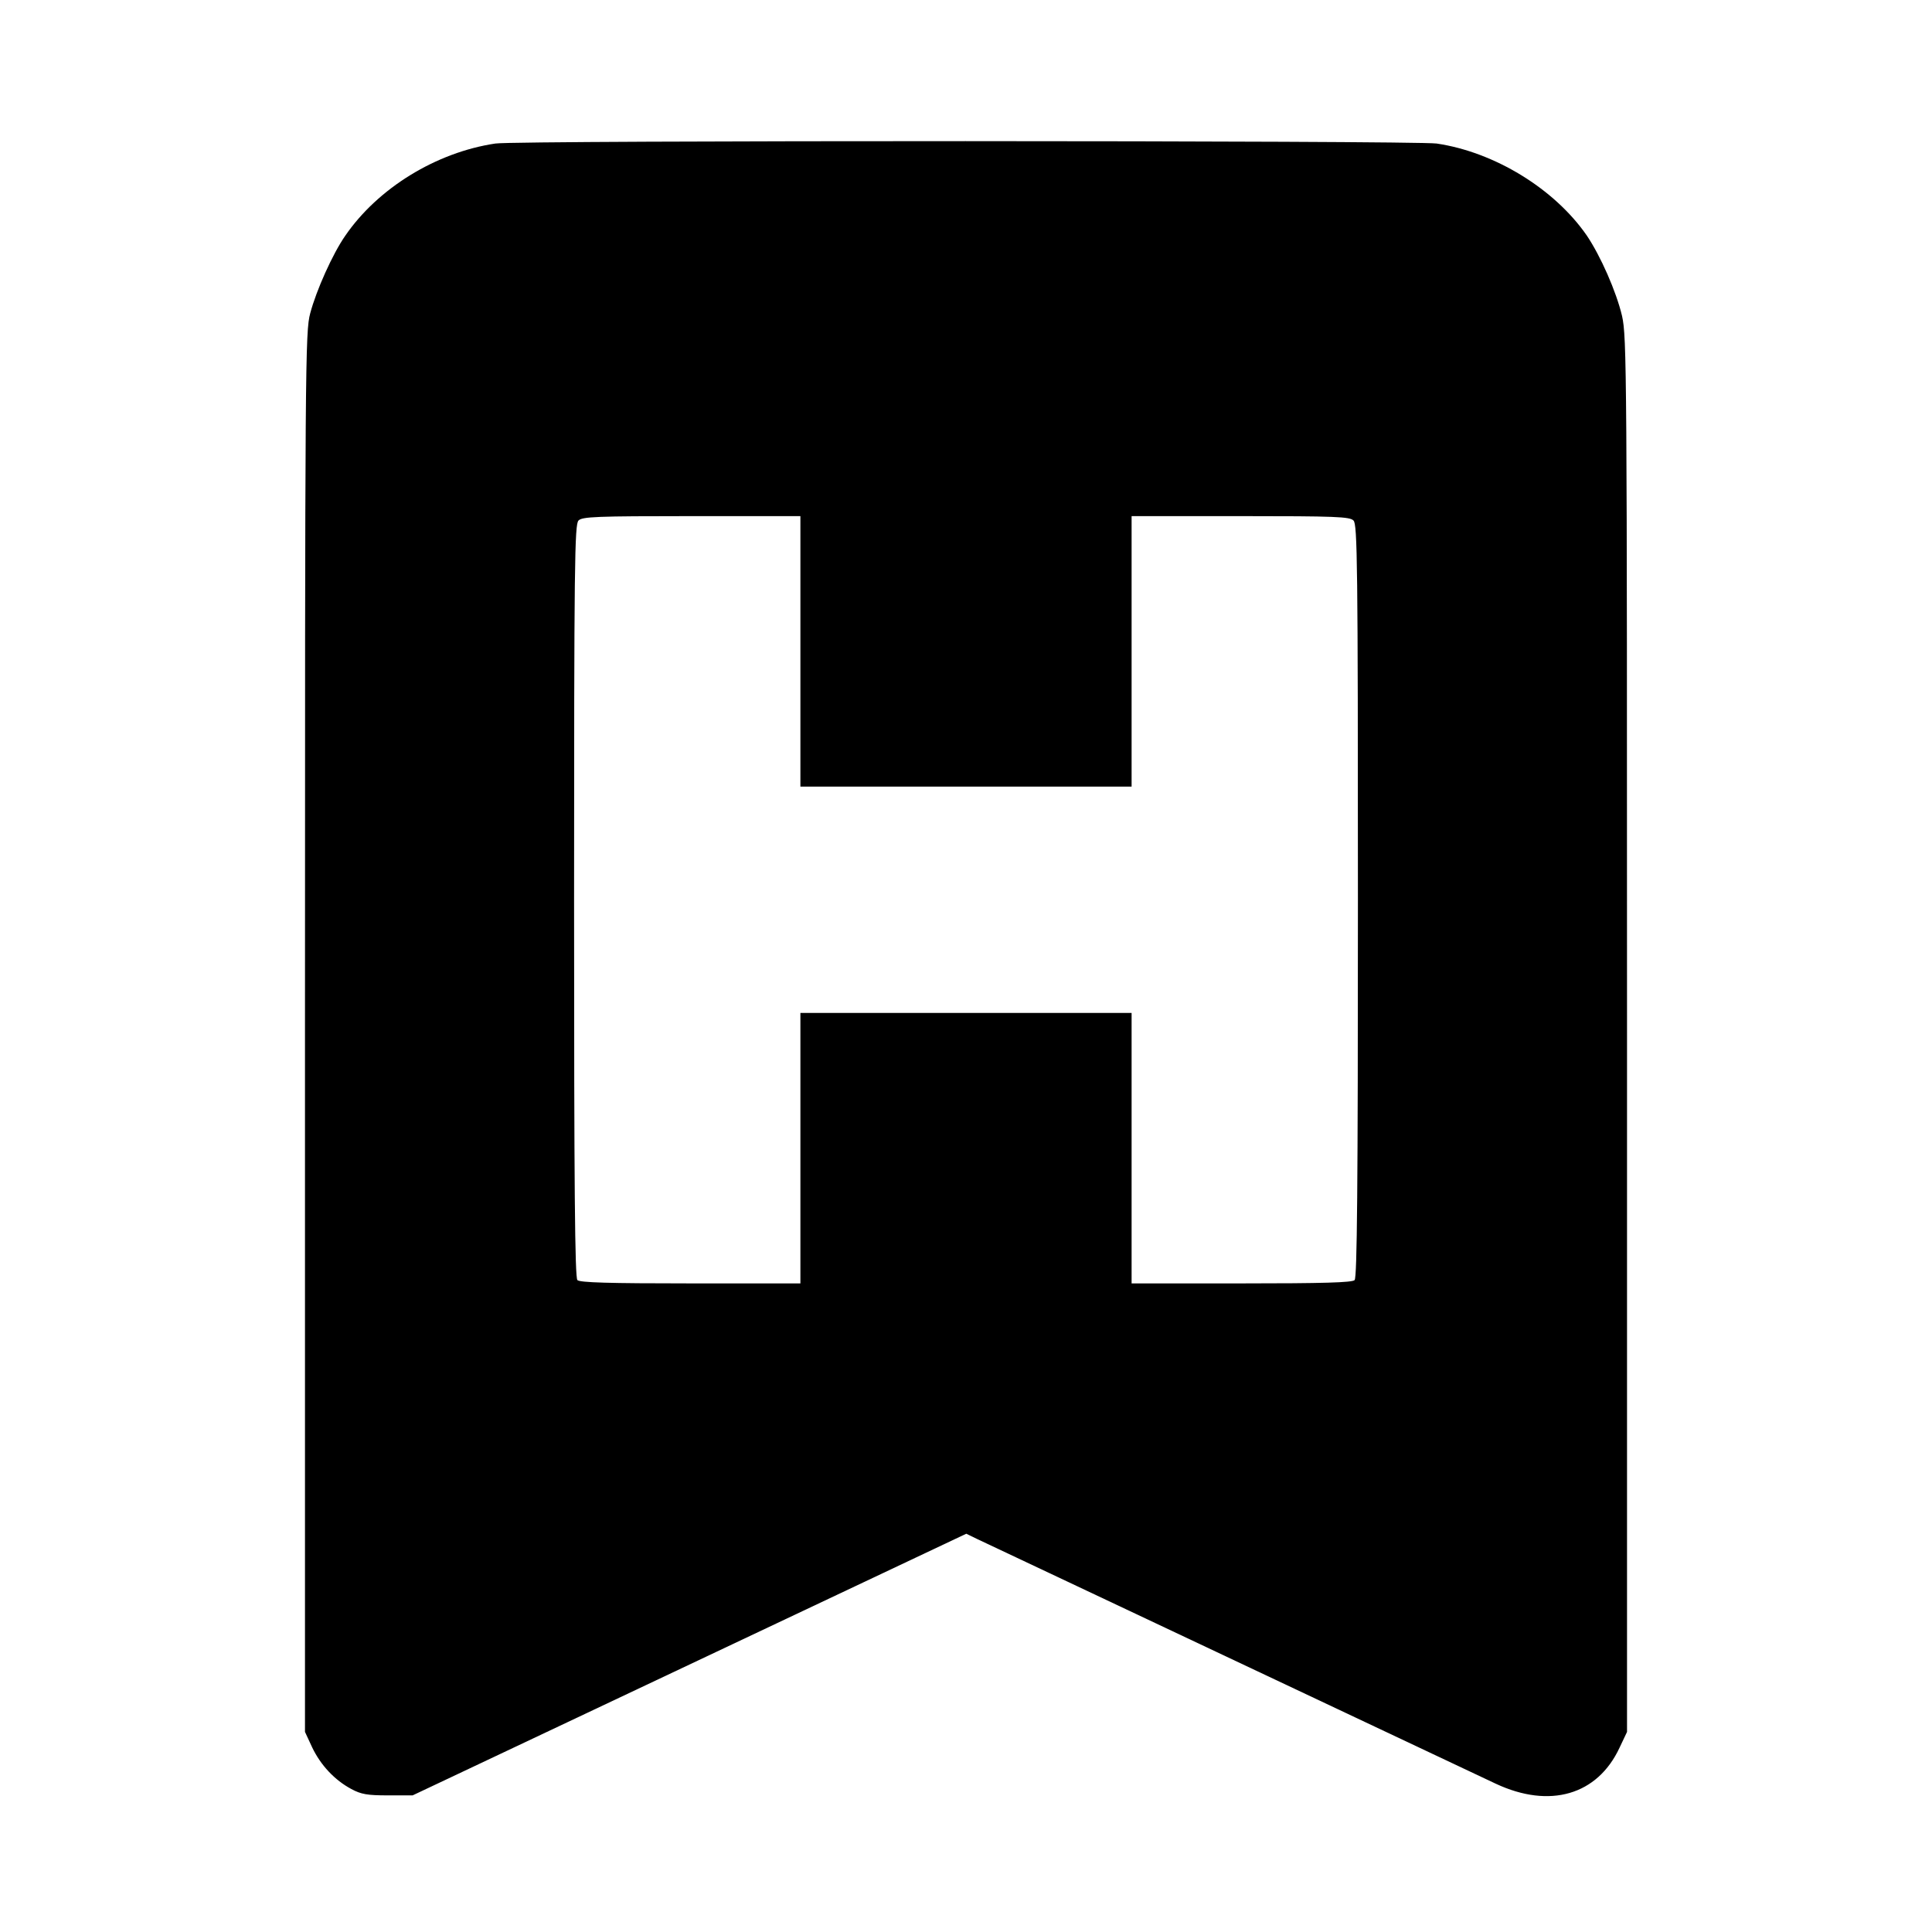 <?xml version="1.0" standalone="no"?>
<!DOCTYPE svg PUBLIC "-//W3C//DTD SVG 20010904//EN"
 "http://www.w3.org/TR/2001/REC-SVG-20010904/DTD/svg10.dtd">
<svg version="1.0" xmlns="http://www.w3.org/2000/svg"
 width="700pt" height="700pt" viewBox="0 0 700 700"
 preserveAspectRatio="xMidYMid meet">
<g transform="translate(0,700) scale(0.1,-0.1)"
fill="#000000" stroke="none">
<path d="M1795 6480 c-215 -32 -426 -162 -544 -334 -46 -66 -105 -198 -127
-281 -18 -67 -19 -165 -19 -2605 l0 -2535 26 -56 c31 -65 82 -119 142 -151 35
-19 58 -23 132 -23 l90 0 1003 474 1003 474 37 -18 c37 -17 1722 -813 1882
-888 195 -91 368 -41 448 131 l27 57 0 2525 c0 2420 -1 2528 -18 2605 -21 89
-78 218 -128 292 -117 169 -334 302 -544 333 -82 11 -3332 12 -3410 0z m1105
-1840 l0 -490 600 0 600 0 0 490 0 490 394 0 c345 0 397 -2 410 -16 14 -14 16
-153 16 -1378 0 -1046 -3 -1365 -12 -1374 -9 -9 -114 -12 -410 -12 l-398 0 0
490 0 490 -600 0 -600 0 0 -490 0 -490 -398 0 c-296 0 -401 3 -410 12 -9 9
-12 328 -12 1374 0 1225 2 1364 16 1378 13 14 65 16 410 16 l394 0 0 -490z"/>
</g>
</svg>
